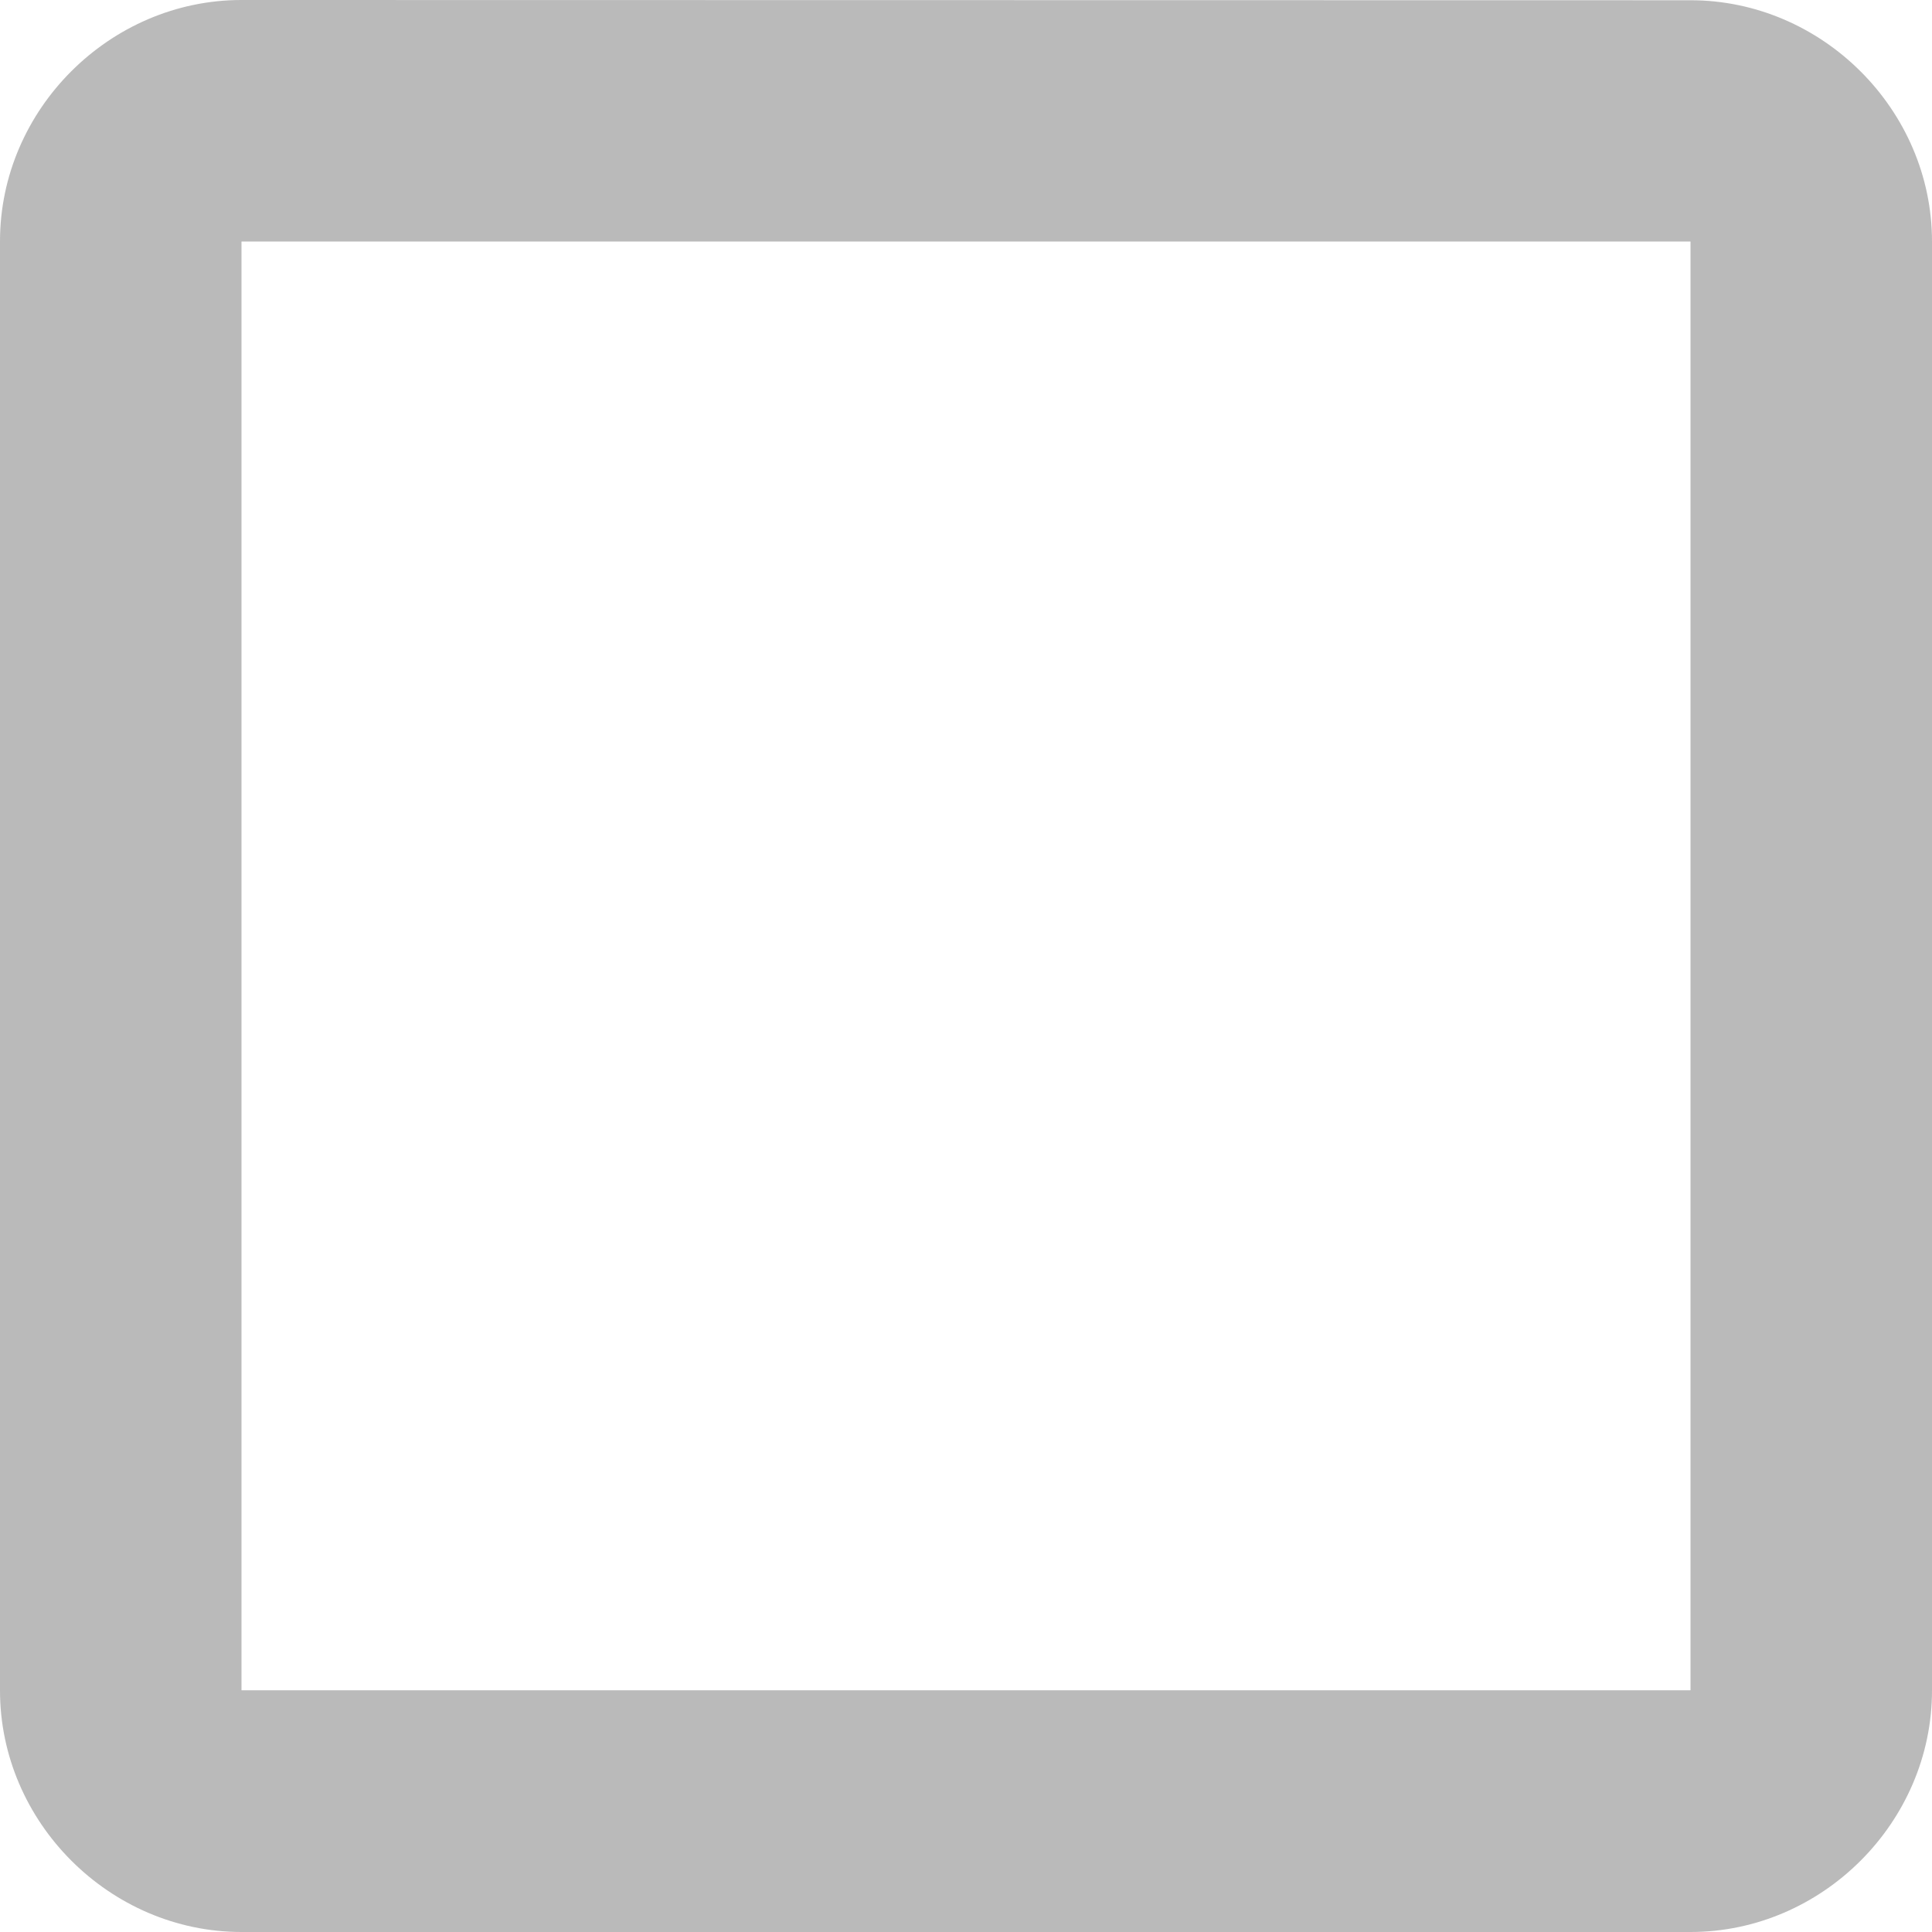 <svg width="16" height="16" version="1.1" viewBox="0 0 16 16" xmlns="http://www.w3.org/2000/svg">
<g transform="translate(0 -1036.4)">
<path d="m2 1036.4c-1.091-2e-4 -2 0.907-2 1.998v12.002c0 1.091 0.909 2 2 2h12c1.091 0 2-0.909 2-2v-12c0-1.091-0.909-1.998-2-1.998zm0 2h12v11.998h-12z" color="#000000" color-rendering="auto" dominant-baseline="auto" fill="#4f4f4f" fill-opacity=".392" image-rendering="auto" shape-rendering="auto" solid-color="#000000" style="font-feature-settings:normal;font-variant-alternates:normal;font-variant-caps:normal;font-variant-east-asian:normal;font-variant-ligatures:normal;font-variant-numeric:normal;font-variant-position:normal;isolation:auto;mix-blend-mode:normal;shape-padding:0;text-decoration-color:#000000;text-decoration-line:none;text-decoration-style:solid;text-indent:0;text-orientation:mixed;text-transform:none;white-space:normal"/>
</g>
</svg>
